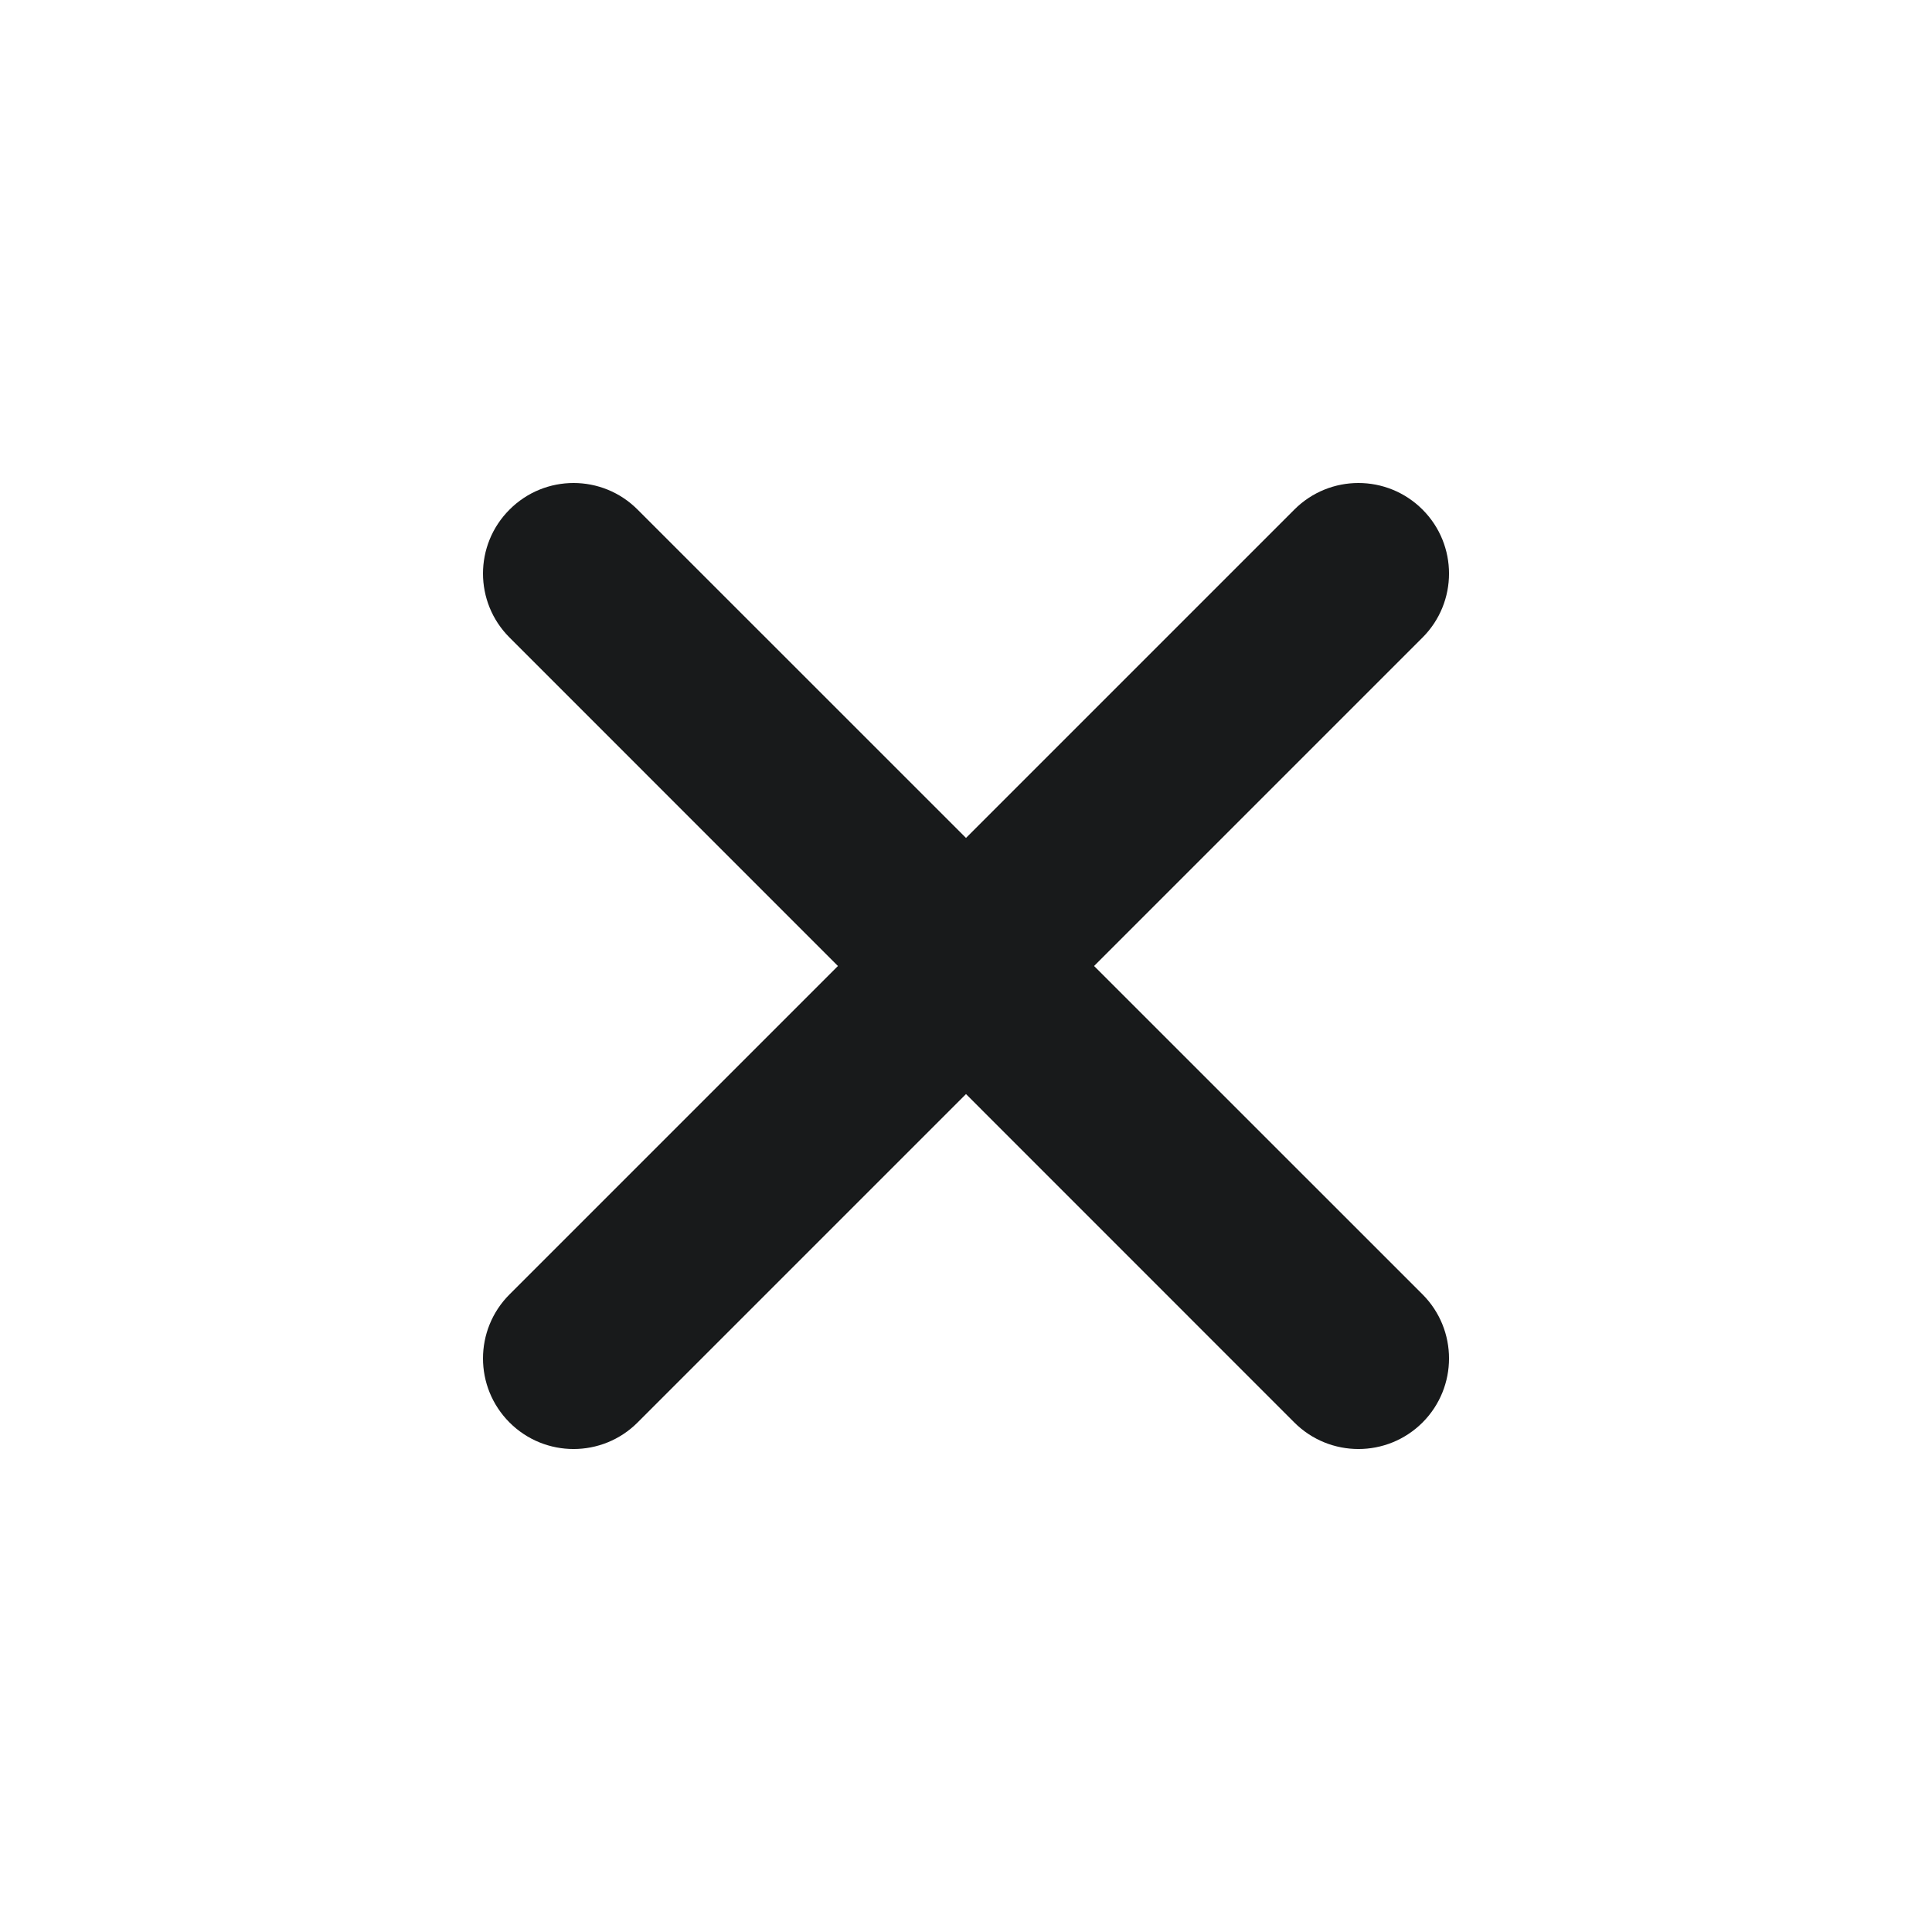 <svg width="24" height="24" viewBox="0 0 24 24" fill="none" xmlns="http://www.w3.org/2000/svg">
<path d="M7.92 6.33C7.481 5.89 6.769 5.89 6.33 6.33C5.89 6.769 5.89 7.481 6.33 7.92L10.409 12L6.33 16.079C5.89 16.519 5.89 17.231 6.33 17.671C6.769 18.11 7.481 18.11 7.92 17.671L12 13.591L16.079 17.671C16.519 18.11 17.231 18.11 17.671 17.671C18.11 17.231 18.11 16.519 17.671 16.079L13.591 12L17.671 7.92C18.11 7.481 18.11 6.769 17.671 6.33C17.231 5.89 16.519 5.89 16.079 6.33L12 10.409L7.92 6.33Z" fill="#181A1B"/>
</svg>
